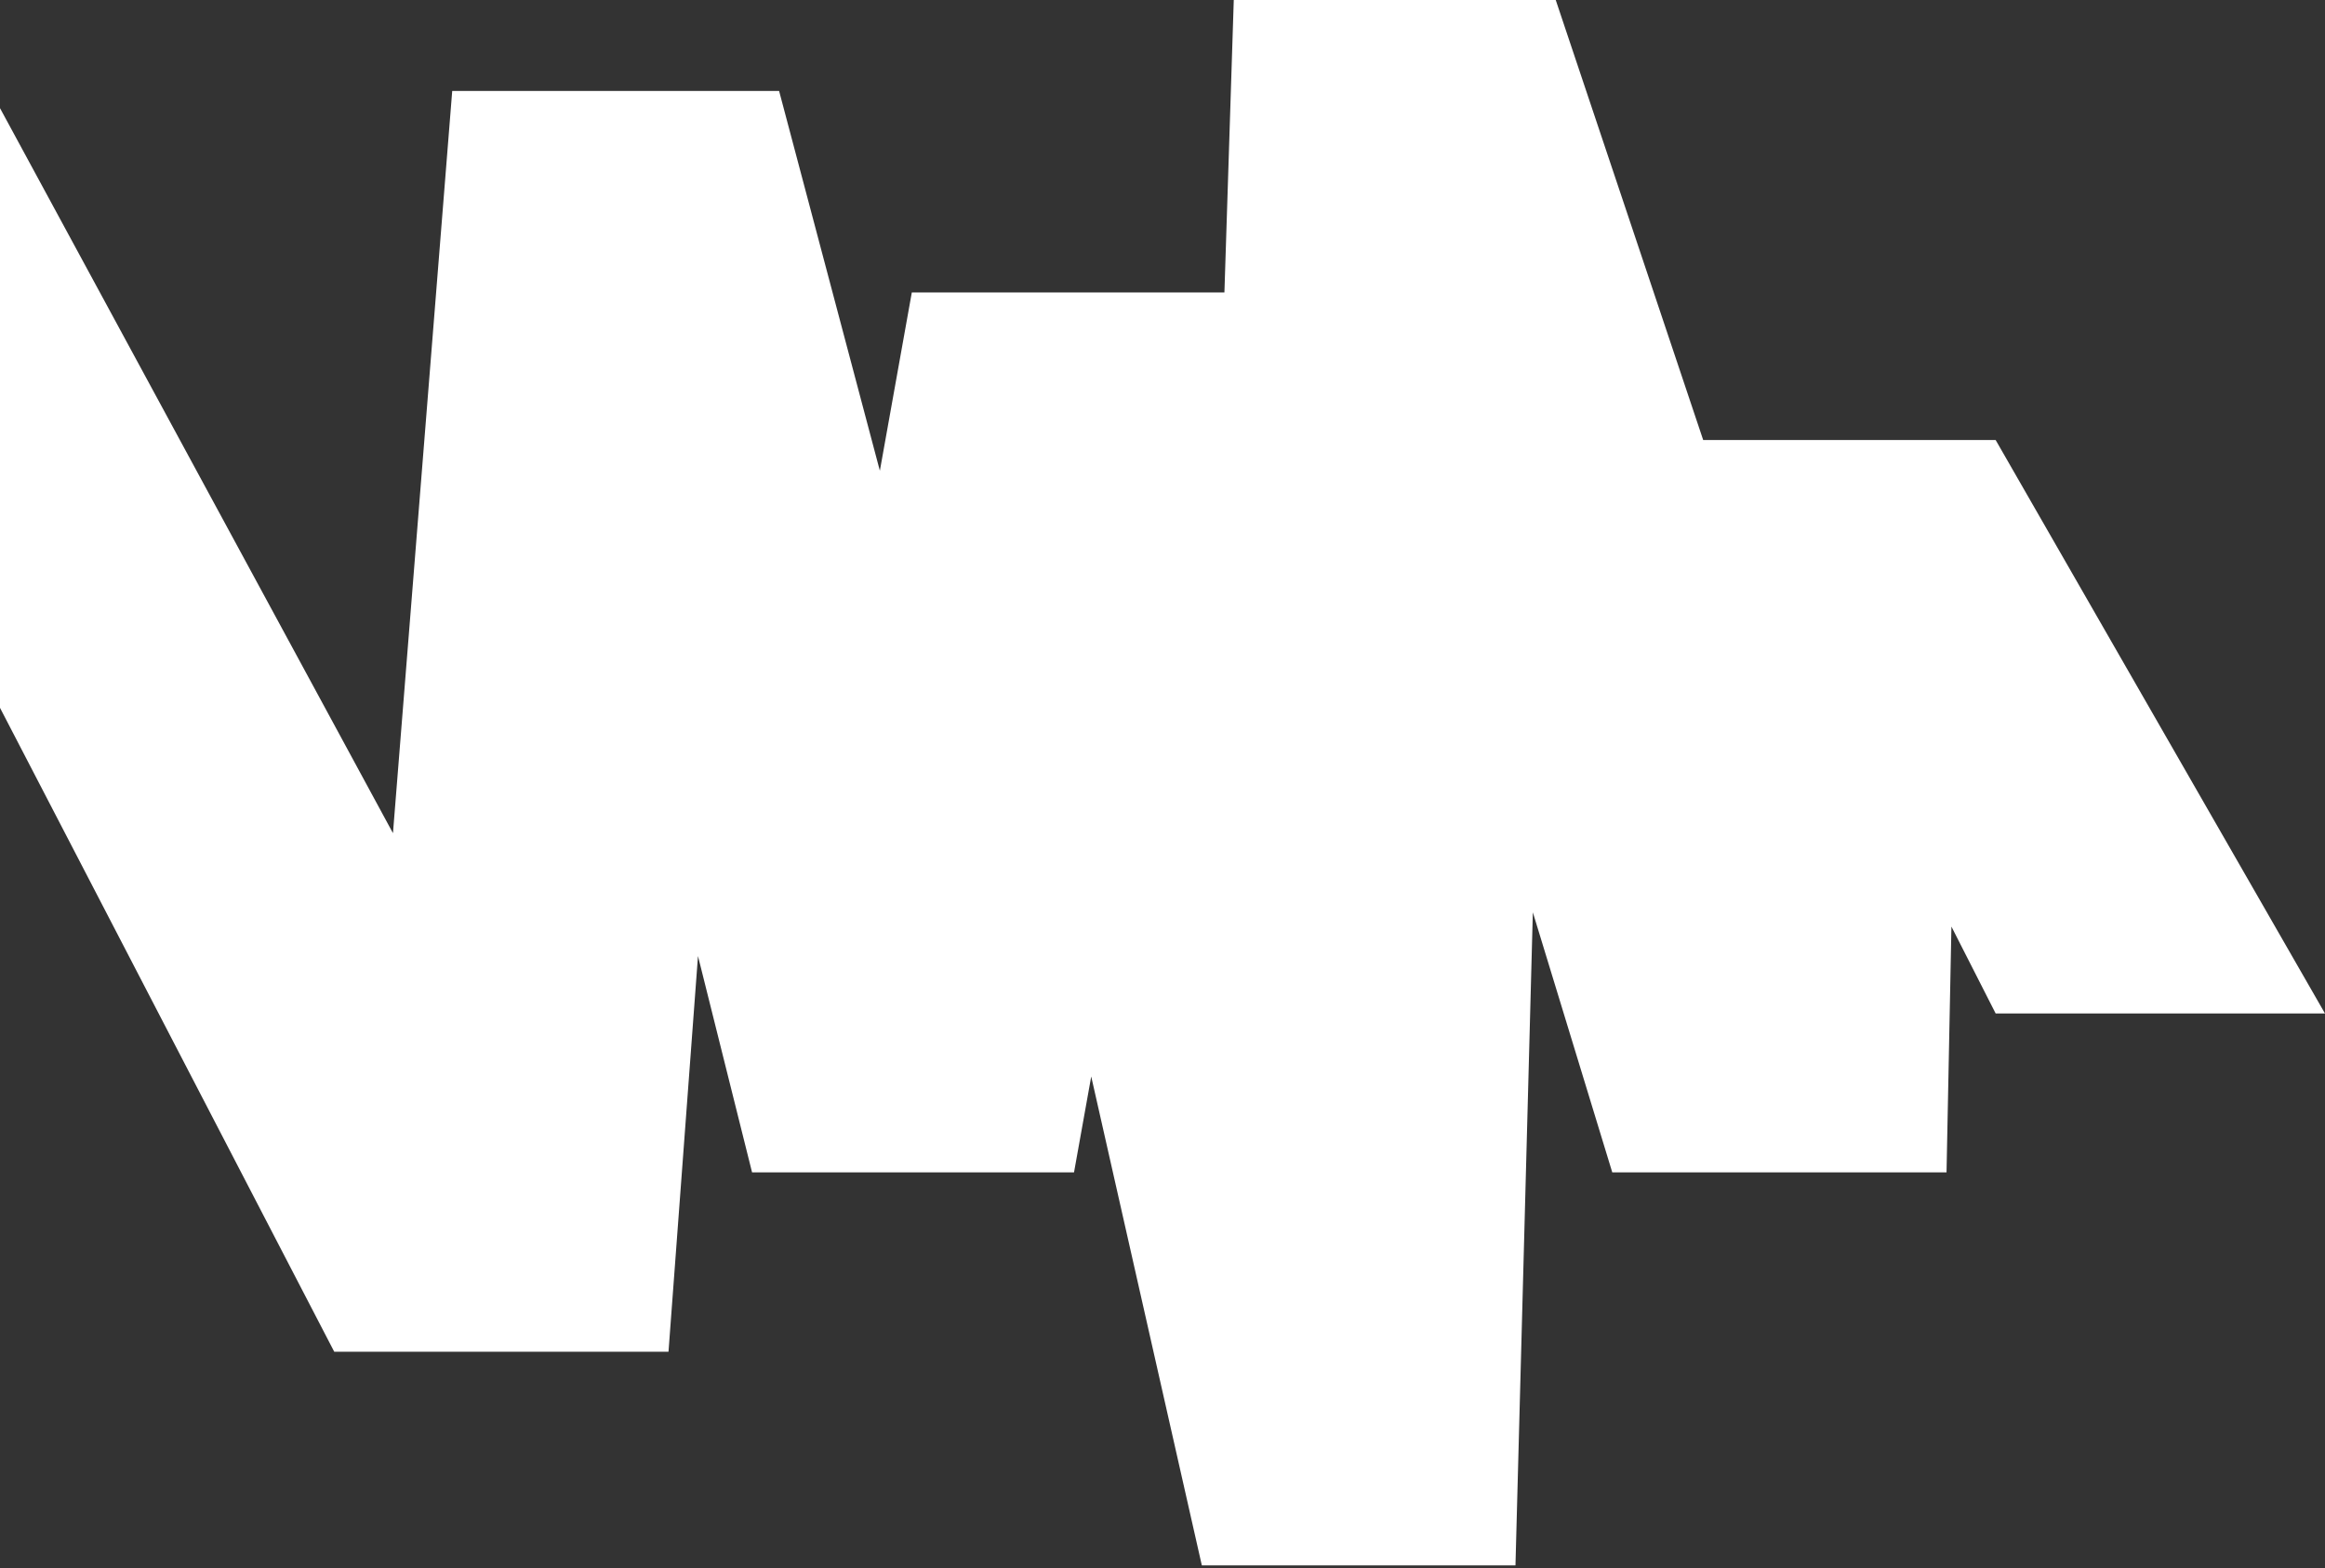 <?xml version="1.0" encoding="UTF-8"?> <svg xmlns="http://www.w3.org/2000/svg" width="473" height="319" viewBox="0 0 473 319" fill="none"><rect x="0" y="0" width="473" height="319" fill="#333333" stroke="none"/> <path fill-rule="evenodd" clip-rule="evenodd" d="M311.843 185.602L328 238.5H396.004L397 188.5L406 206.182H473L406 89.522H346.5L316.5 0H251L249.096 59.5H185.5L179 95.769L158.5 18.5H92L79.946 169.497L0 22V144L68 275H136L142 194.5L153 238.5H218.5L222 219L244.5 318.456H308.308L311.843 185.602Z" fill="white"></path> </svg> 